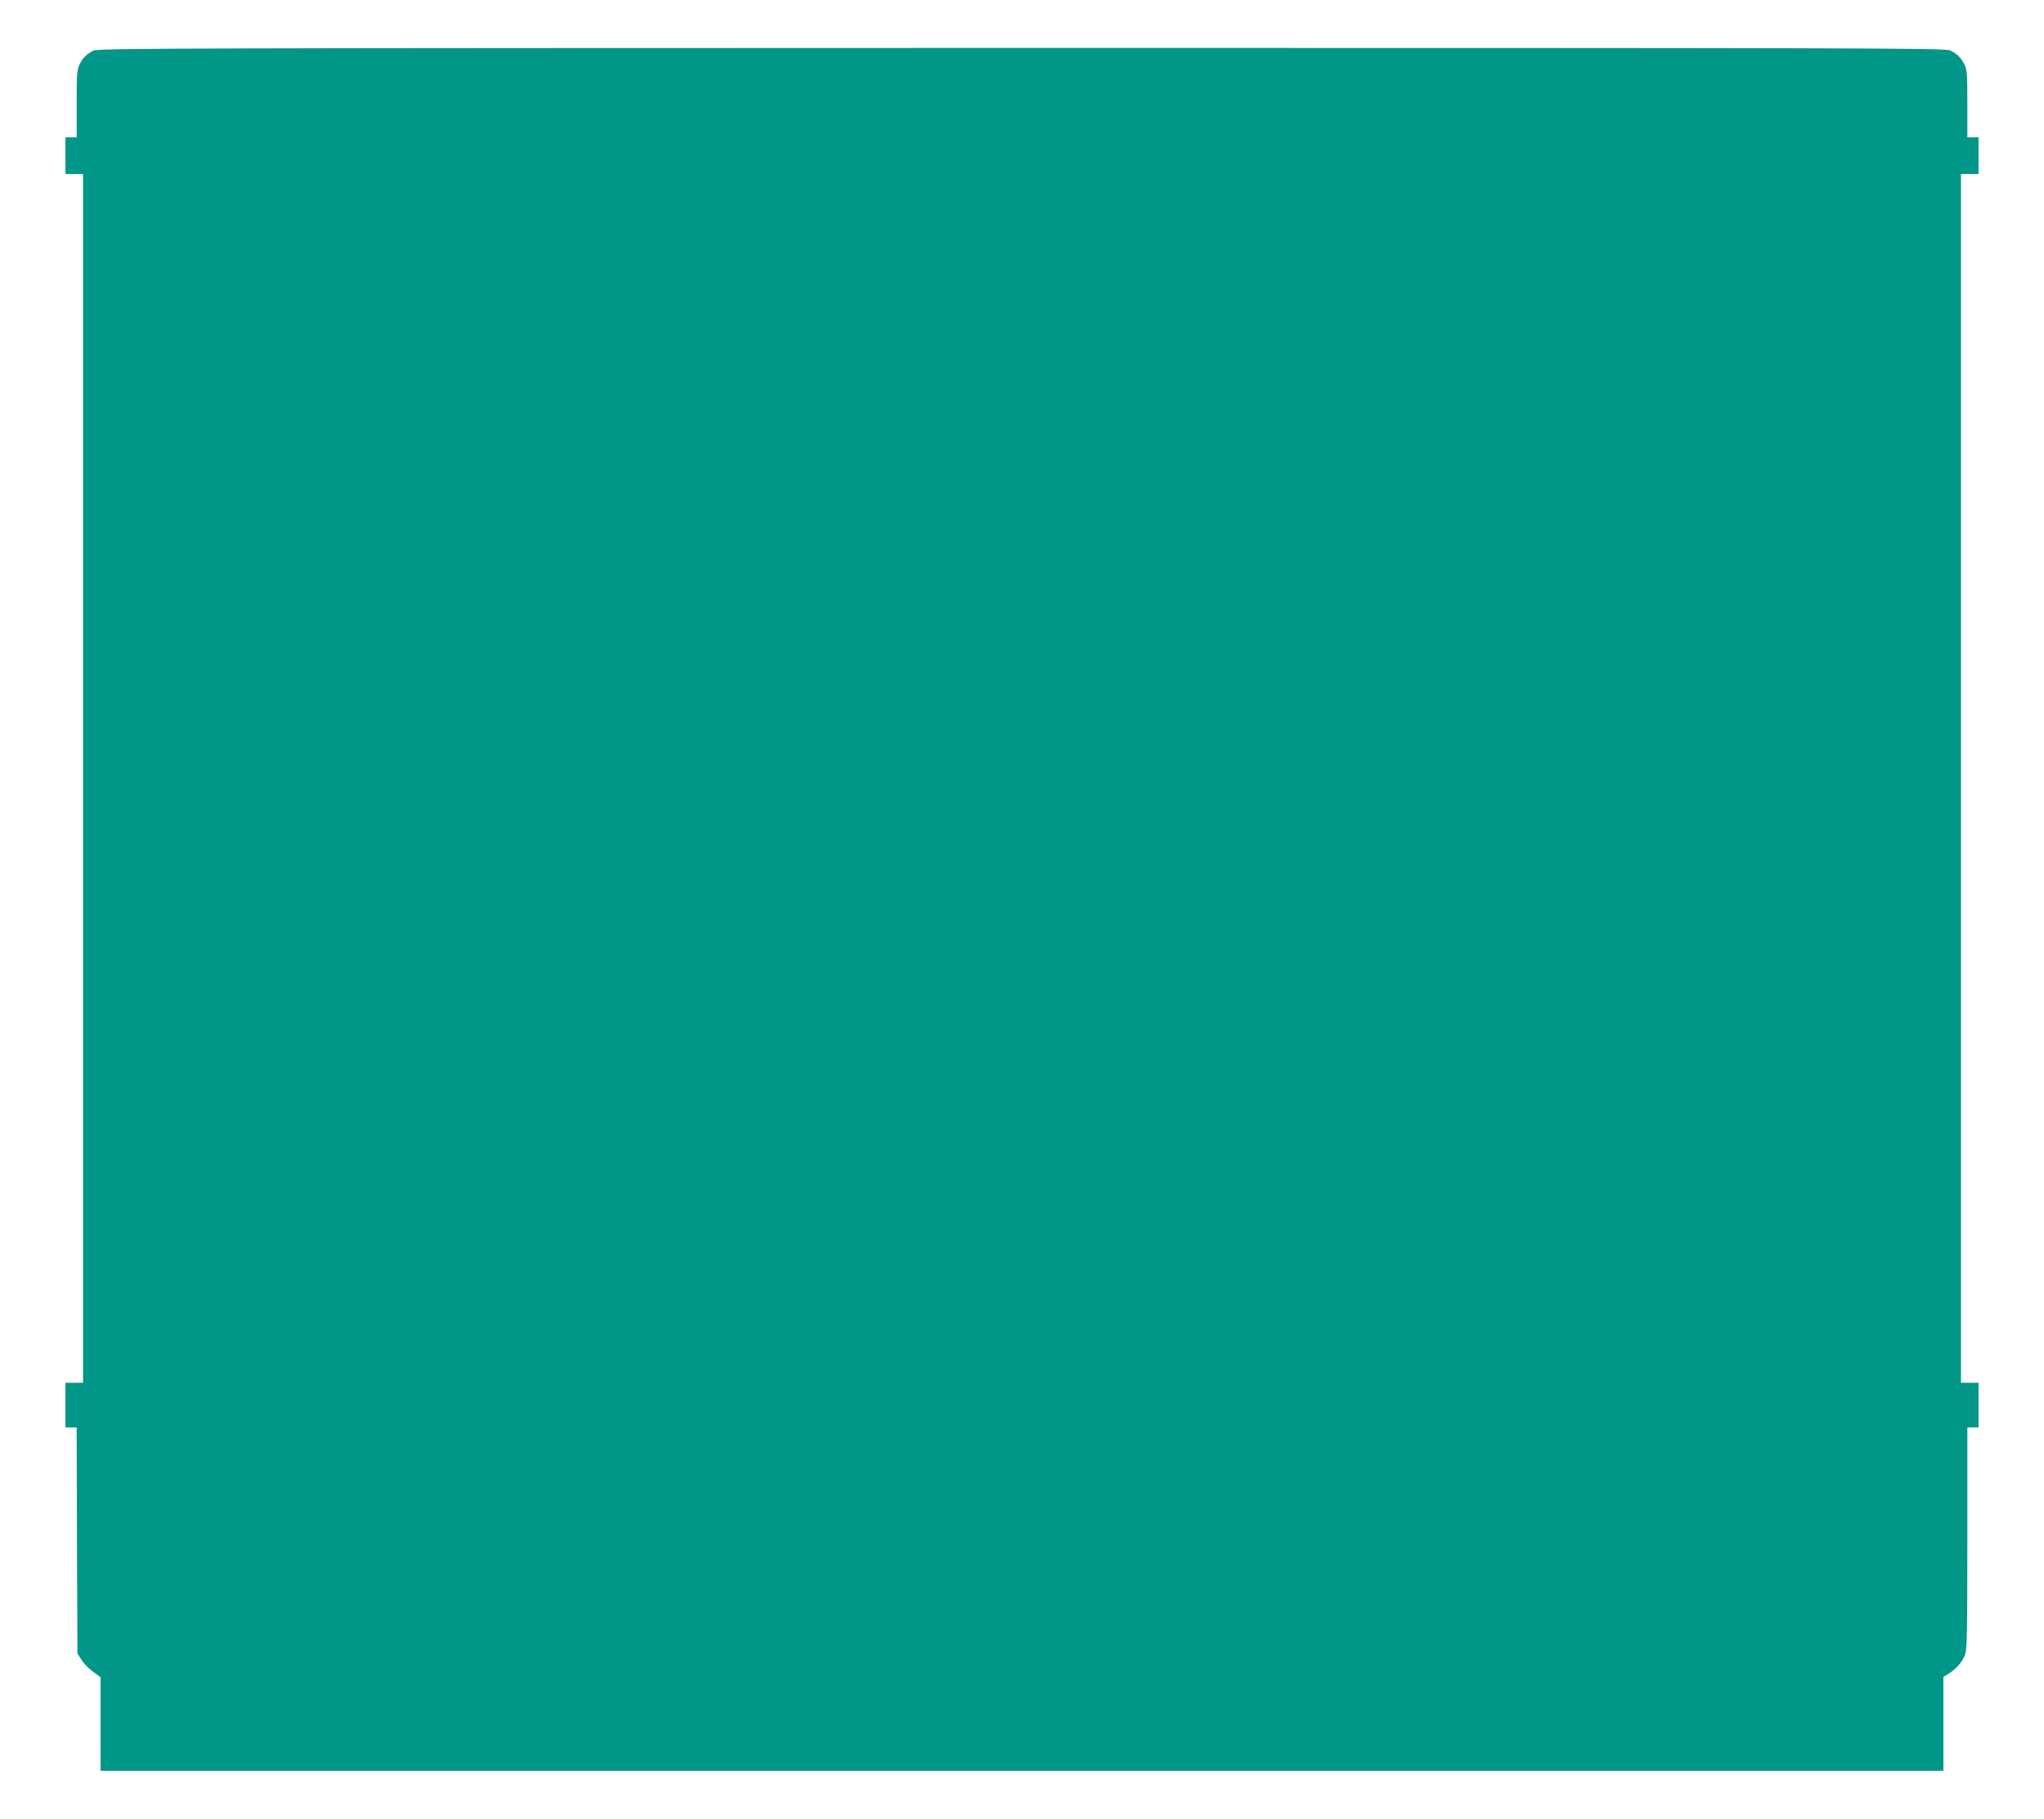 <?xml version="1.0" standalone="no"?>
<!DOCTYPE svg PUBLIC "-//W3C//DTD SVG 20010904//EN"
 "http://www.w3.org/TR/2001/REC-SVG-20010904/DTD/svg10.dtd">
<svg version="1.0" xmlns="http://www.w3.org/2000/svg"
 width="1280pt" height="1139pt" viewBox="0 0 1280 1139"
 preserveAspectRatio="xMidYMid meet">
<g transform="translate(0,1139) scale(0.1,-0.1)"
fill="#009688" stroke="none">
<path d="M585 11073 c-44 -23 -65 -44 -86 -85 -17 -33 -19 -61 -19 -248 l0
-210 -35 0 -35 0 0 -115 0 -115 55 0 55 0 0 -3785 0 -3785 -55 0 -55 0 0 -140
0 -140 35 0 35 0 2 -708 3 -708 28 -43 c15 -23 48 -56 73 -73 l44 -32 0 -293
0 -293 5770 0 5770 0 0 294 0 294 33 20 c46 29 83 71 101 114 14 33 16 127 16
733 l0 695 35 0 35 0 0 140 0 140 -55 0 -55 0 0 3785 0 3785 55 0 55 0 0 115
0 115 -35 0 -35 0 0 210 c0 187 -2 215 -19 248 -22 42 -43 63 -88 86 -29 15
-503 16 -5815 16 -5259 -1 -5786 -2 -5813 -17z"/>
</g>
</svg>

